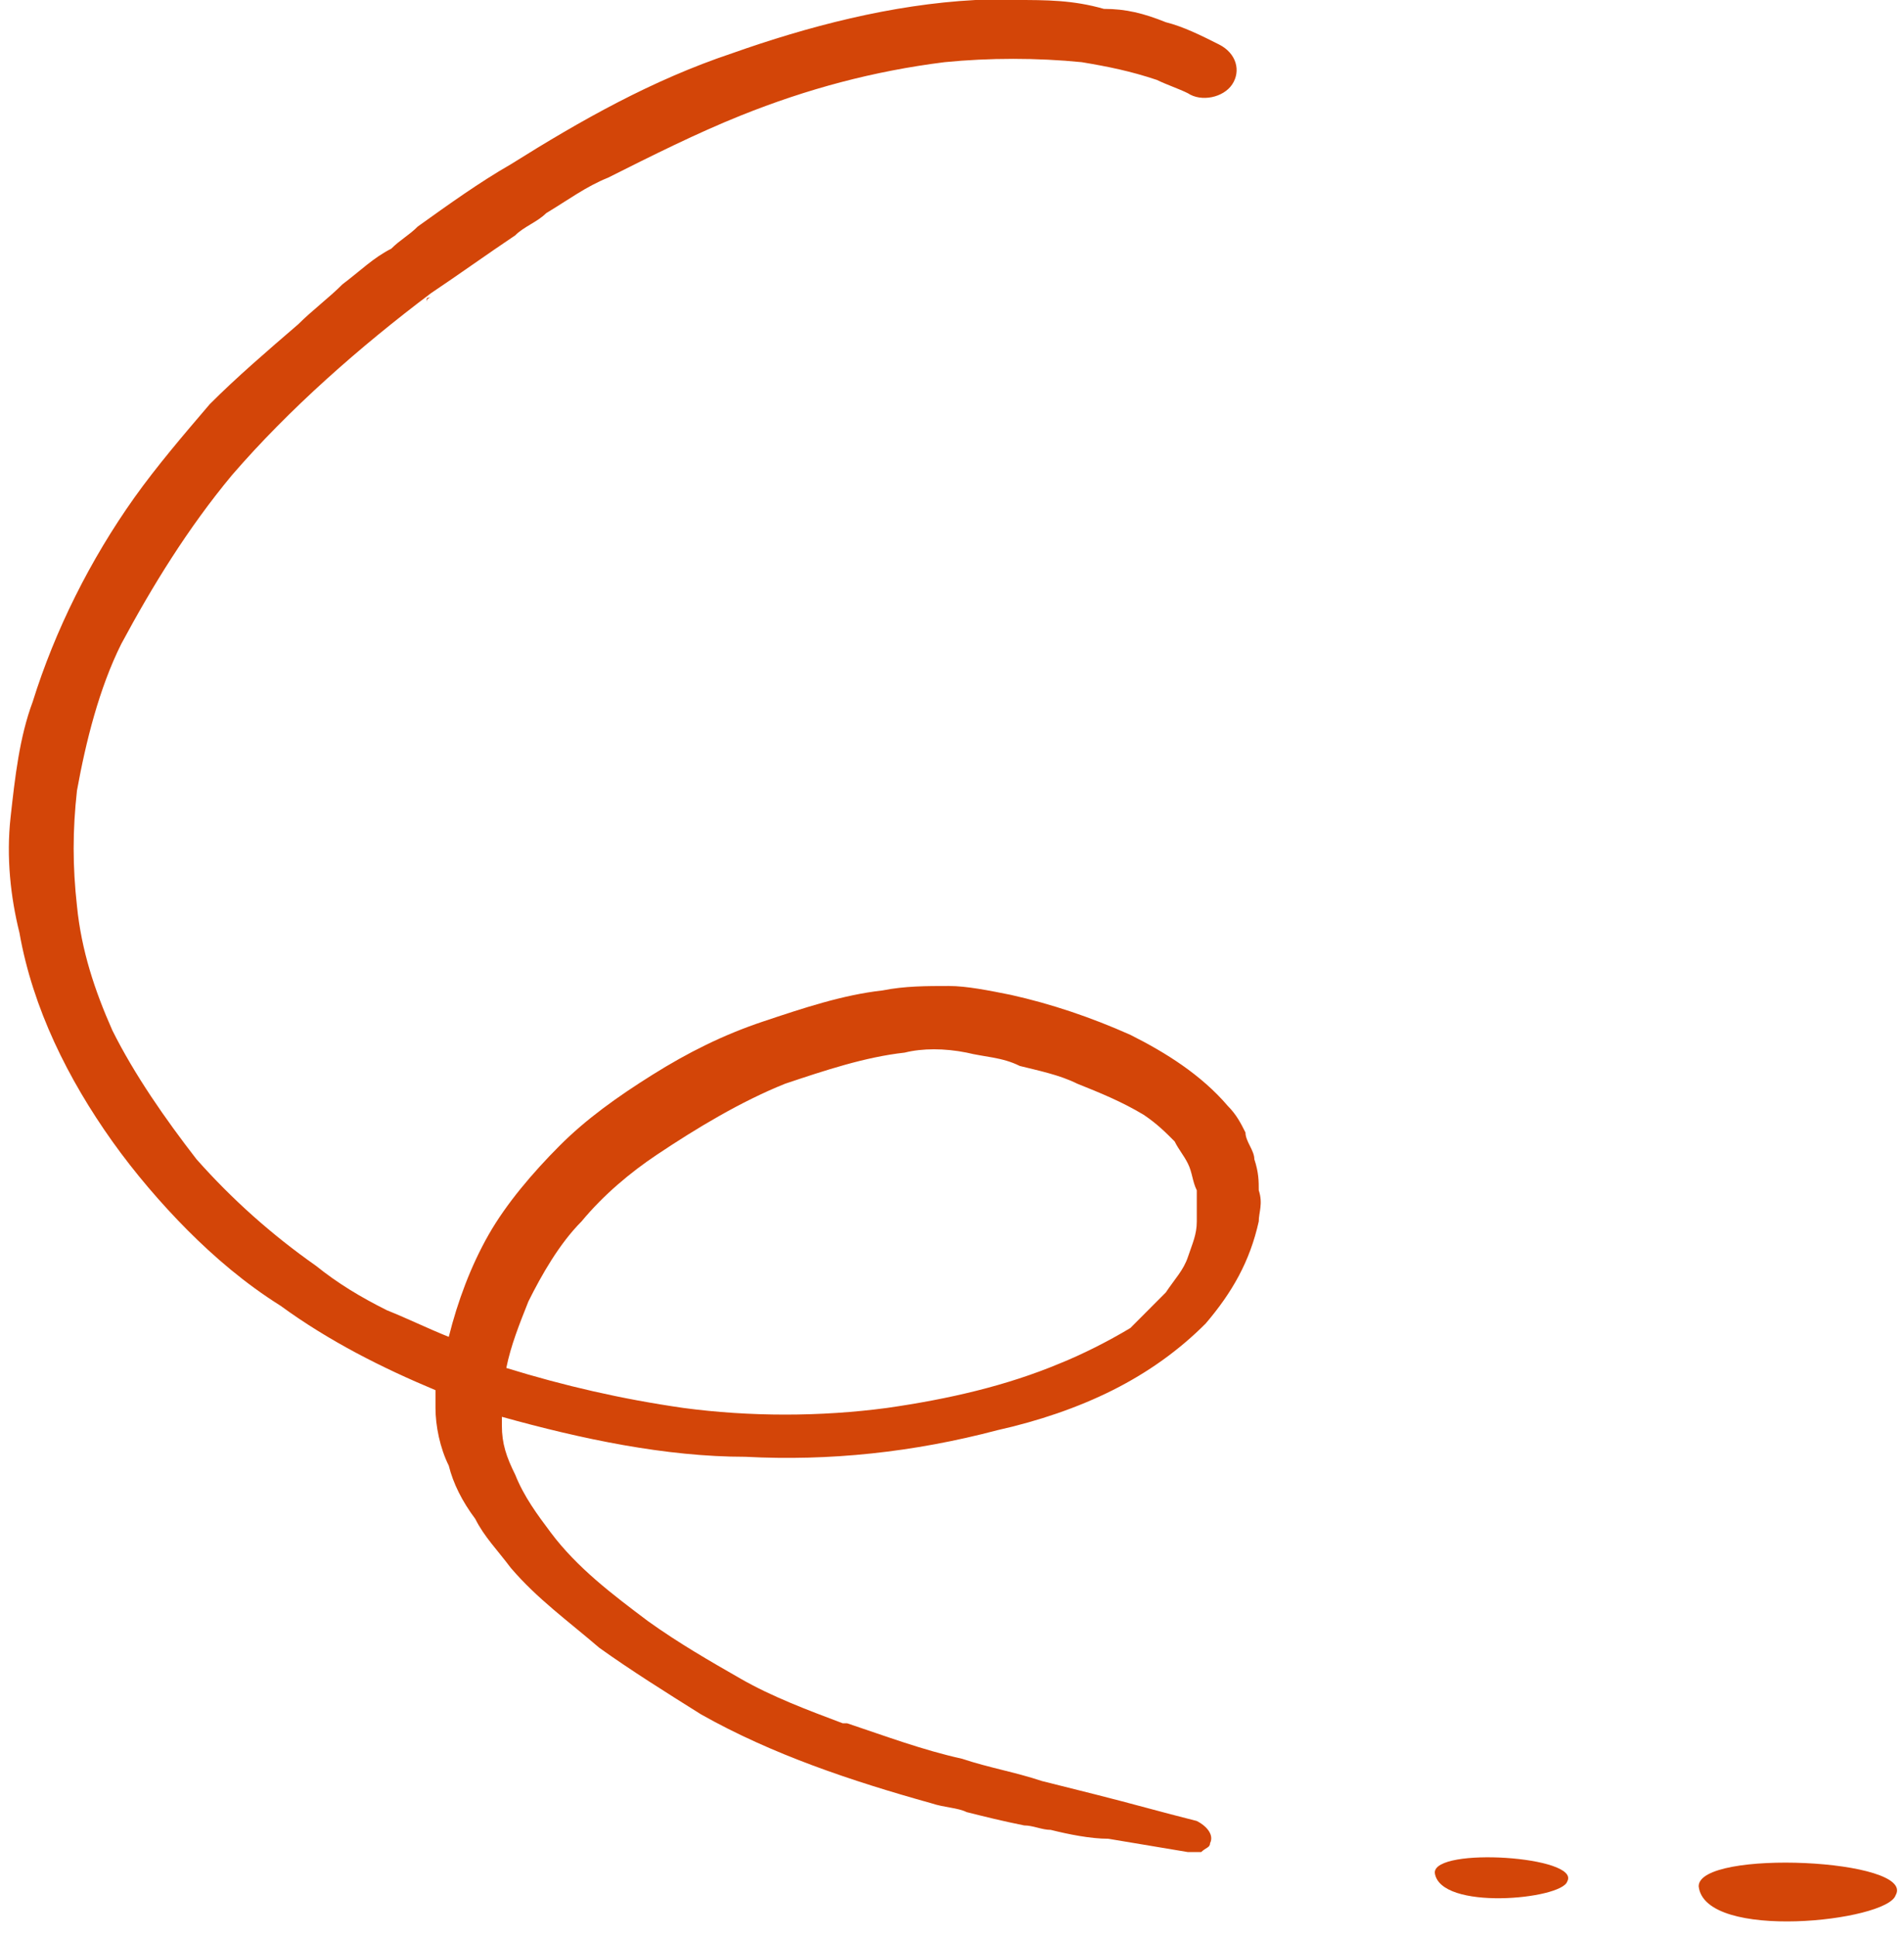 <svg width="180" height="183" viewBox="0 0 180 183" fill="none" xmlns="http://www.w3.org/2000/svg">
<path d="M92.22 0C84.27 0.42 76.319 2.518 69.206 5.036C61.674 7.554 54.979 11.331 48.284 15.528C45.355 17.206 42.426 19.305 39.496 21.403C38.66 22.242 37.823 22.662 36.986 23.501C35.312 24.34 34.057 25.599 32.383 26.858C31.128 28.117 29.454 29.377 28.199 30.636C25.27 33.154 22.34 35.672 19.83 38.189C17.319 41.127 14.809 44.065 12.716 47.002C8.532 52.878 5.184 59.592 3.092 66.307C1.837 69.664 1.419 73.441 1 77.218C0.582 80.995 1 84.772 1.837 88.129C3.092 95.264 6.44 101.978 10.624 107.854C12.716 110.791 15.227 113.729 17.738 116.247C20.248 118.765 23.177 121.283 26.525 123.381C31.128 126.739 36.149 129.257 41.17 131.355C41.17 131.775 41.17 132.194 41.17 133.034C41.17 134.712 41.589 136.811 42.426 138.489C42.844 140.168 43.681 141.847 44.936 143.525C45.773 145.204 47.029 146.463 48.284 148.141C50.794 151.079 53.724 153.177 56.653 155.695C59.582 157.794 62.929 159.892 66.277 161.99C72.972 165.767 80.504 168.285 88.036 170.384C89.291 170.803 90.546 170.803 91.383 171.223C93.057 171.643 94.731 172.062 96.823 172.482C97.66 172.482 98.496 172.902 99.333 172.902C101.007 173.321 103.099 173.741 104.773 173.741C107.284 174.161 109.794 174.58 112.305 175C112.724 175 113.142 175 113.56 175C113.979 174.58 114.397 174.58 114.397 174.161C114.816 173.321 113.979 172.482 113.142 172.062C109.794 171.223 106.865 170.384 103.518 169.544C101.844 169.125 100.17 168.705 98.496 168.285C95.986 167.446 93.475 167.026 90.965 166.187C87.199 165.348 83.851 164.089 80.085 162.83C80.085 162.83 80.085 162.83 80.504 162.83H80.085C80.085 162.83 80.085 162.83 79.667 162.83C76.319 161.571 72.972 160.312 70.043 158.633C67.114 156.954 64.184 155.276 61.255 153.177C57.908 150.659 54.56 148.141 52.05 144.784C50.794 143.106 49.539 141.427 48.702 139.329C47.865 137.65 47.447 136.391 47.447 134.712C47.447 134.293 47.447 134.293 47.447 133.873C54.979 135.971 62.929 137.65 70.461 137.65C78.411 138.07 86.362 137.23 94.312 135.132C98.078 134.293 101.844 133.034 105.192 131.355C108.539 129.676 111.468 127.578 113.979 125.06C116.489 122.122 118.163 119.185 119 115.408C119 114.568 119.419 113.729 119 112.47C119 111.631 119 110.791 118.582 109.532C118.582 108.693 117.745 107.854 117.745 107.014C117.326 106.175 116.908 105.336 116.071 104.496C113.56 101.559 110.213 99.46 106.865 97.782C103.099 96.103 99.333 94.844 95.567 94.005C93.475 93.585 91.383 93.165 89.709 93.165C87.617 93.165 85.525 93.165 83.433 93.585C79.667 94.005 75.901 95.264 72.135 96.523C68.369 97.782 65.021 99.46 61.674 101.559C58.326 103.657 55.397 105.755 52.887 108.273C50.376 110.791 47.865 113.729 46.192 116.667C44.518 119.604 43.263 122.962 42.426 126.319C40.333 125.48 38.66 124.64 36.568 123.801C34.057 122.542 31.965 121.283 29.872 119.604C25.688 116.667 21.922 113.309 18.575 109.532C15.646 105.755 12.716 101.559 10.624 97.362C8.95 93.585 7.695 89.808 7.277 85.612C6.858 81.835 6.858 78.477 7.277 74.7C8.114 70.084 9.369 65.048 11.461 60.851C14.39 55.396 17.738 49.94 21.922 44.904C27.362 38.609 34.057 32.734 40.752 27.698C43.263 26.019 46.192 23.921 48.702 22.242C49.539 21.403 50.794 20.983 51.631 20.144C53.724 18.885 55.397 17.626 57.489 16.787C61.674 14.688 65.858 12.59 70.043 10.911C76.319 8.393 82.596 6.715 89.291 5.875C93.475 5.456 98.078 5.456 102.263 5.875C104.773 6.295 106.865 6.715 109.376 7.554C110.213 7.974 111.468 8.393 112.305 8.813C113.56 9.652 115.653 9.233 116.489 7.974C117.326 6.715 116.908 5.036 115.234 4.197C113.56 3.357 111.887 2.518 110.213 2.098C108.121 1.259 106.447 0.839 104.355 0.839C101.426 0 98.915 0 95.986 0C94.731 0 93.475 0 92.22 0ZM40.752 28.117C40.752 28.117 40.333 28.117 40.333 28.537C40.333 28.117 40.333 28.117 40.752 28.117ZM91.383 99.46C93.057 99.88 94.731 99.88 96.404 100.719C98.078 101.139 100.17 101.559 101.844 102.398C103.936 103.237 106.028 104.077 108.121 105.336C109.376 106.175 110.213 107.014 111.05 107.854C111.468 108.693 111.887 109.113 112.305 109.952C112.724 110.791 112.723 111.631 113.142 112.47C113.142 113.309 113.142 114.568 113.142 115.408C113.142 116.667 112.724 117.506 112.305 118.765C111.887 120.024 111.05 120.863 110.213 122.122C108.958 123.381 108.121 124.221 106.865 125.48C104.773 126.739 102.263 127.998 100.17 128.837C95.149 130.935 89.709 132.194 83.851 133.034C77.575 133.873 70.879 133.873 64.603 133.034C58.745 132.194 53.305 130.935 47.865 129.257C48.284 127.158 49.121 125.06 49.958 122.962C51.213 120.444 52.887 117.506 54.979 115.408C57.071 112.89 59.582 110.791 62.092 109.113C65.858 106.595 70.043 104.077 74.227 102.398C77.993 101.139 81.759 99.88 85.525 99.46C87.199 99.041 89.291 99.041 91.383 99.46Z" fill="#D34508"/>
<path d="M179.203 179.088C181.227 175.637 160.565 174.692 160.589 178.237C161.171 183.449 178.382 181.55 179.203 179.088Z" fill="#D34508"/>
<path d="M148.165 177.774C149.482 175.402 135.582 174.49 135.642 176.953C136.098 180.58 147.643 179.474 148.165 177.774Z" fill="#D34508"/>
</svg>
